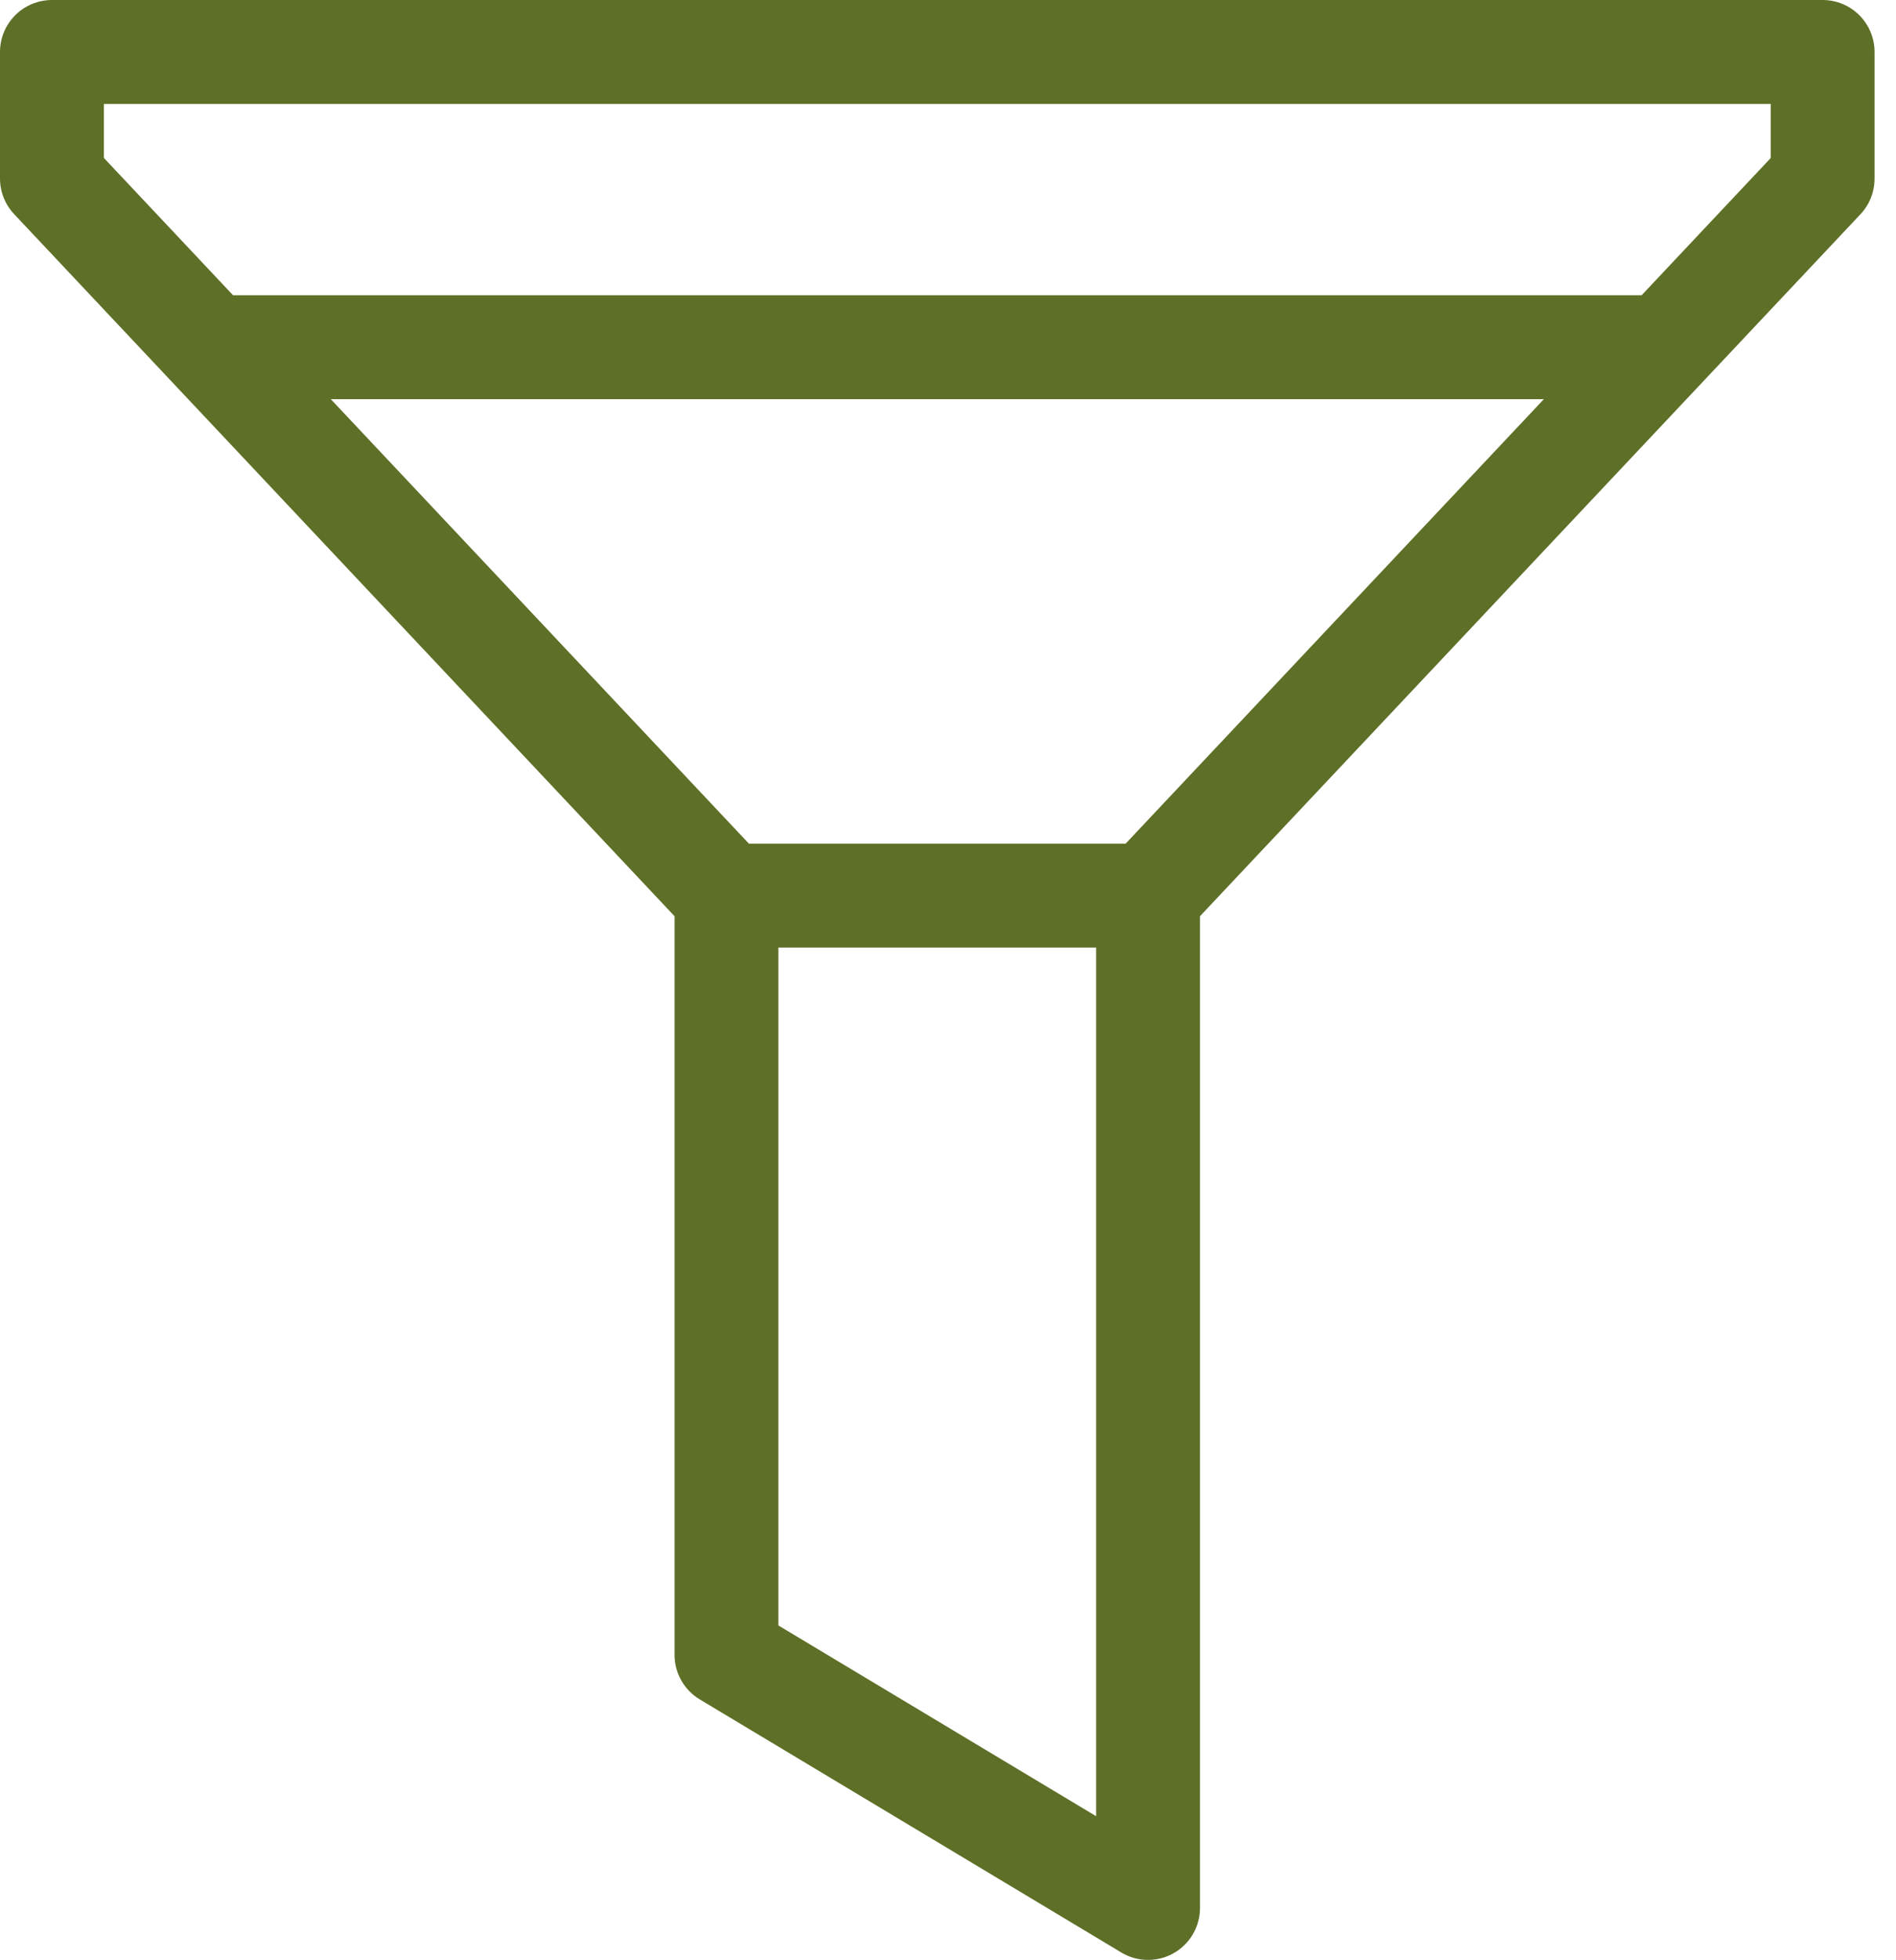 <svg xmlns="http://www.w3.org/2000/svg" width="54.773" height="56.588" viewBox="0 0 54.773 56.588"><defs><style>.a{fill:none;stroke:#5e6f27;stroke-linecap:round;stroke-linejoin:round;stroke-width:3px;}</style></defs><path class="a" d="M35.666,27.359v29.23L23.487,49.281V27.359m31.666-20.7-19.487,20.7H23.487L4,6.654V3H55.153V6.654M8.872,11.526h41.41" transform="translate(-2.5 -1.5)"/></svg>